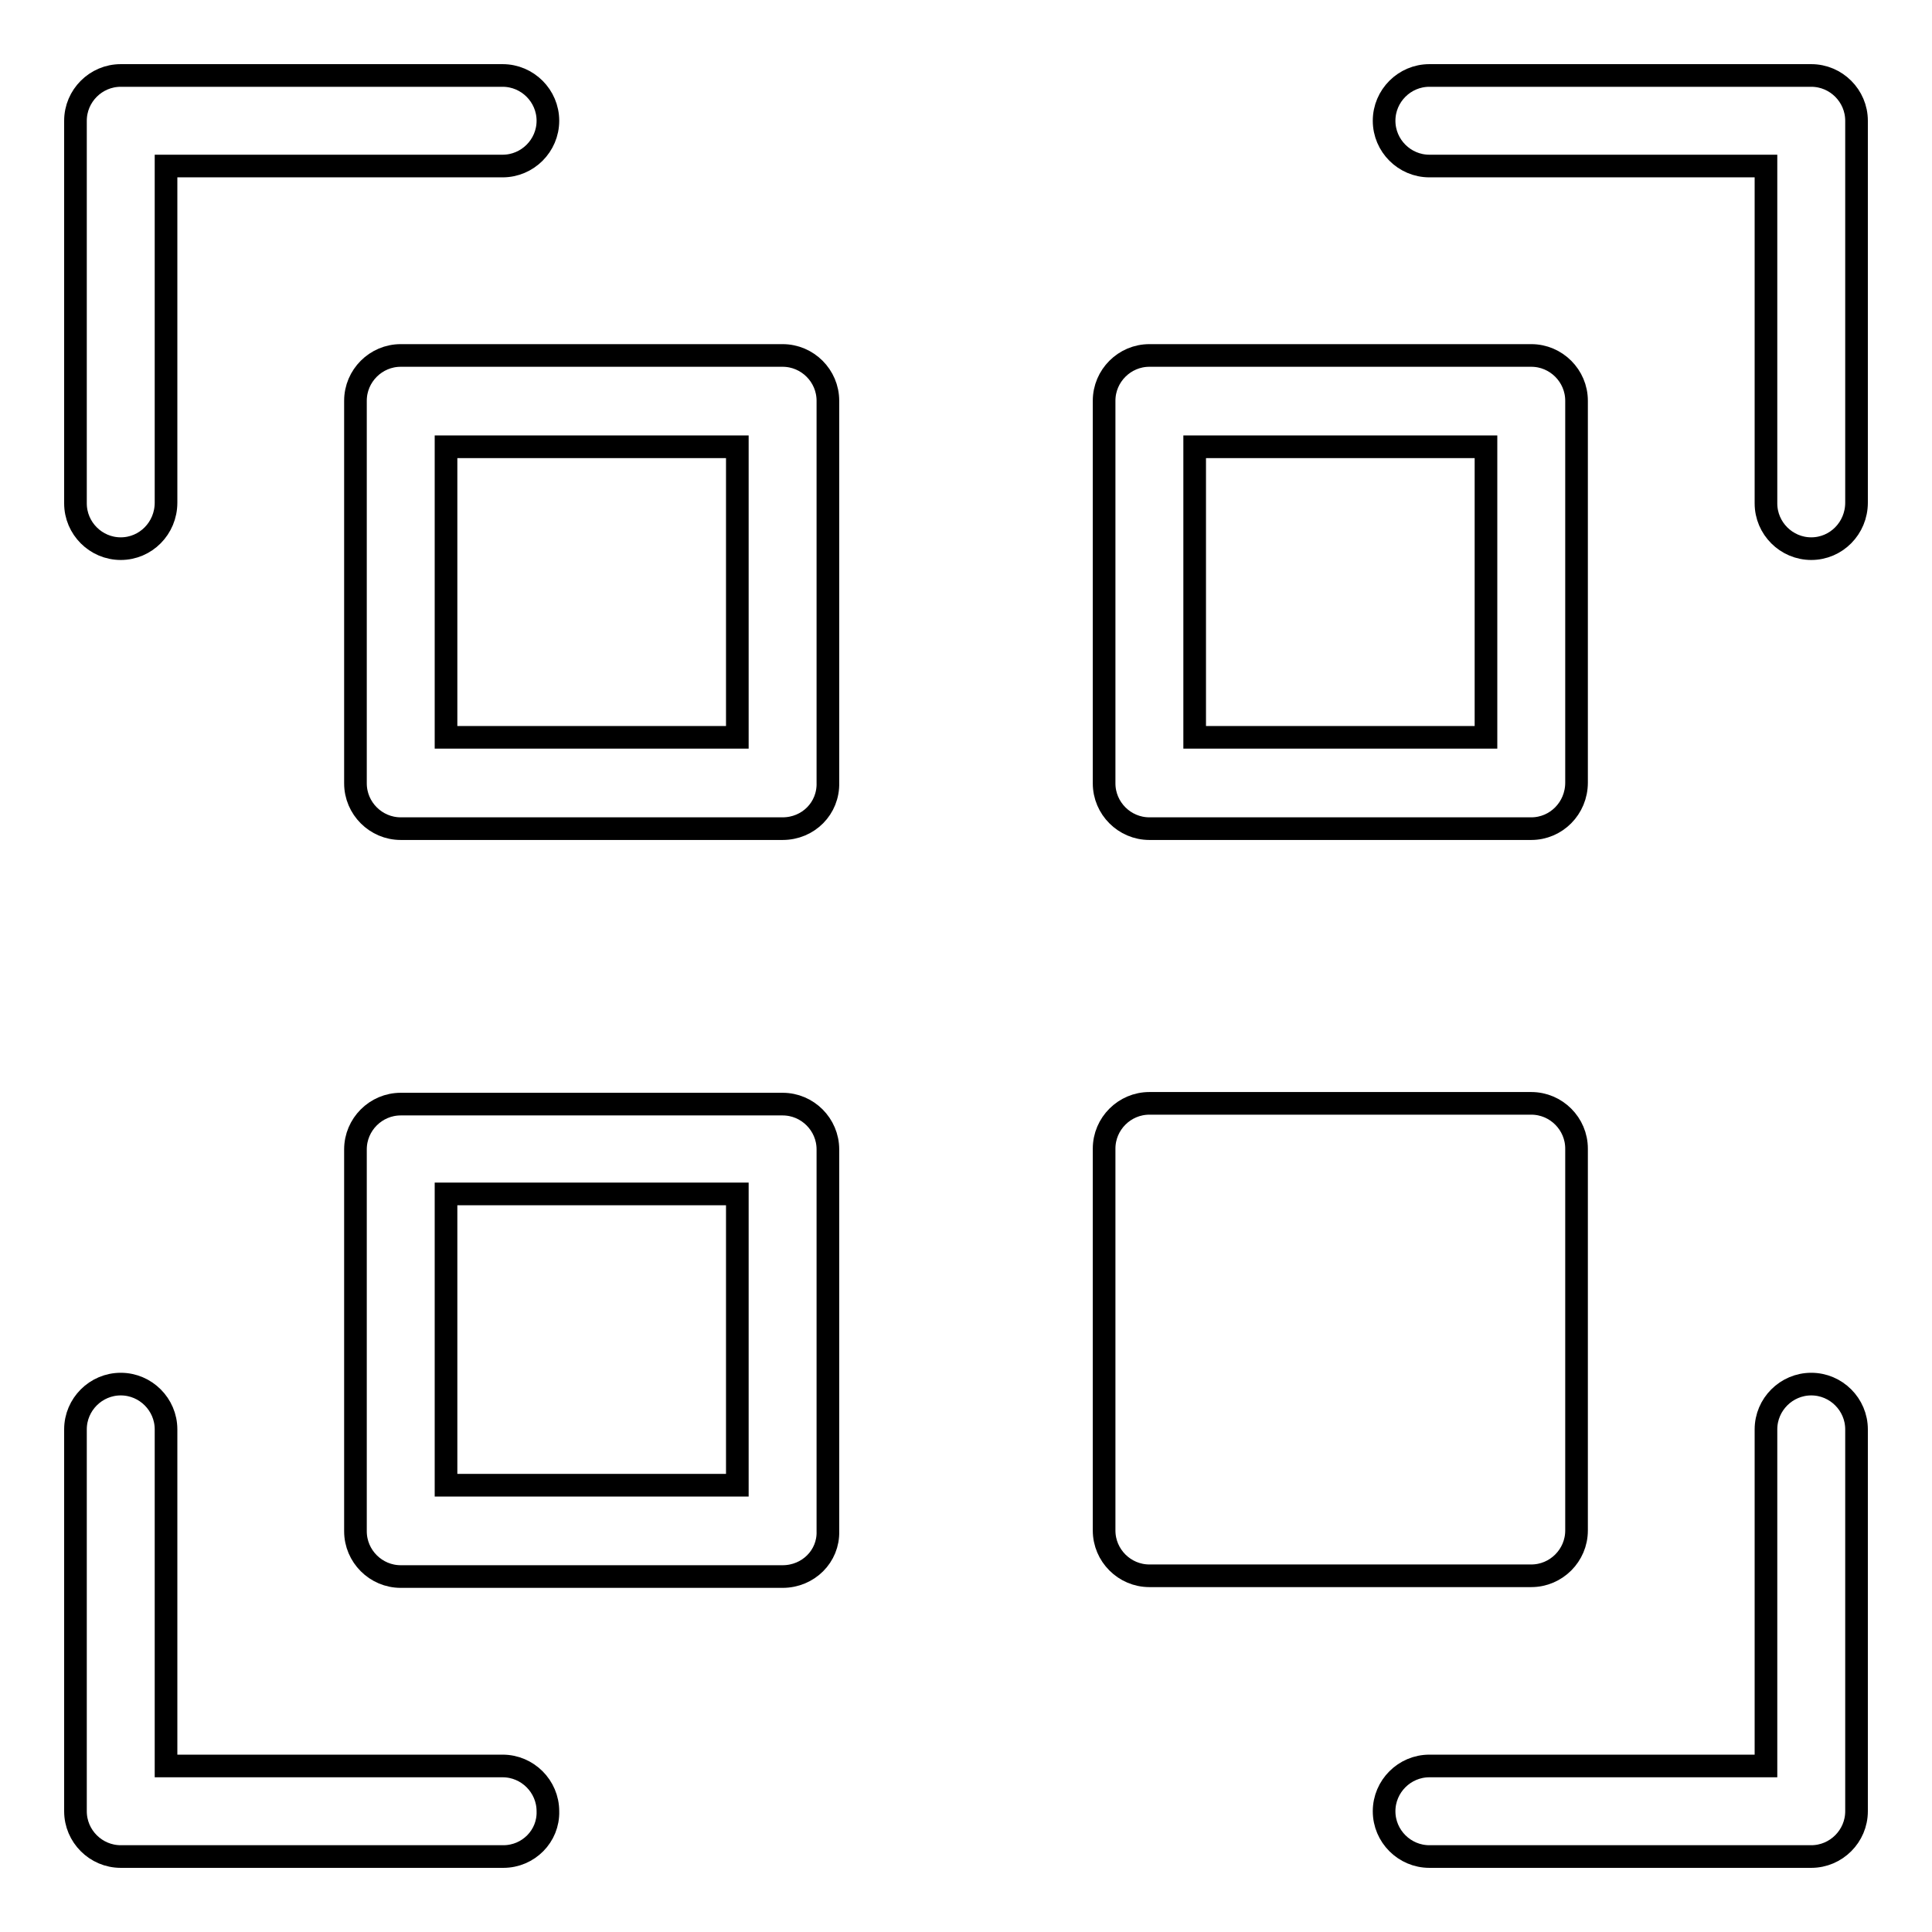 <?xml version="1.0" encoding="utf-8"?>
<!-- Svg Vector Icons : http://www.onlinewebfonts.com/icon -->
<!DOCTYPE svg PUBLIC "-//W3C//DTD SVG 1.1//EN" "http://www.w3.org/Graphics/SVG/1.1/DTD/svg11.dtd">
<svg version="1.1" xmlns="http://www.w3.org/2000/svg" xmlns:xlink="http://www.w3.org/1999/xlink" x="0px" y="0px" viewBox="0 0 256 256" enable-background="new 0 0 256 256" xml:space="preserve">
<g><g><path stroke-width="3" fill-opacity="0" stroke="#000000"  d="M240,72.7c-3.3,0-6-2.7-6-6V22h-44.6c-3.3,0-6-2.7-6-6c0-3.3,2.7-6,6-6H240c3.3,0,6,2.7,6,6v50.6C246,70,243.3,72.7,240,72.7z"/><path stroke-width="3" fill-opacity="0" stroke="#000000"  d="M240,246h-50.6c-3.3,0-6-2.7-6-6c0-3.3,2.7-6,6-6H234v-44.6c0-3.3,2.7-6,6-6c3.3,0,6,2.7,6,6V240C246,243.3,243.3,246,240,246z"/><path stroke-width="3" fill-opacity="0" stroke="#000000"  d="M16,72.7c-3.3,0-6-2.7-6-6V16c0-3.3,2.7-6,6-6h50.6c3.3,0,6,2.7,6,6c0,3.3-2.7,6-6,6H22v44.6C22,70,19.3,72.7,16,72.7z"/><path stroke-width="3" fill-opacity="0" stroke="#000000"  d="M103.7,109.8H53.1c-3.3,0-6-2.7-6-6V53.1c0-3.3,2.7-6,6-6h50.6c3.3,0,6,2.7,6,6v50.6C109.8,107.1,107.1,109.8,103.7,109.8z M59.1,97.7h38.6V59.2H59.1V97.7z"/><path stroke-width="3" fill-opacity="0" stroke="#000000"  d="M103.7,208.9H53.1c-3.3,0-6-2.7-6-6v-50.6c0-3.3,2.7-6,6-6h50.6c3.3,0,6,2.7,6,6v50.6C109.8,206.2,107.1,208.9,103.7,208.9z M59.1,196.8h38.6v-38.6H59.1V196.8z"/><path stroke-width="3" fill-opacity="0" stroke="#000000"  d="M202.9,146.2h-50.6c-3.3,0-6,2.7-6,6v50.6c0,3.3,2.7,6,6,6h50.6c3.3,0,6-2.7,6-6v-50.6C208.9,148.9,206.2,146.2,202.9,146.2z"/><path stroke-width="3" fill-opacity="0" stroke="#000000"  d="M202.9,109.8h-50.6c-3.3,0-6-2.7-6-6V53.1c0-3.3,2.7-6,6-6h50.6c3.3,0,6,2.7,6,6v50.6C208.9,107.1,206.2,109.8,202.9,109.8z M158.3,97.7h38.6V59.2h-38.6V97.7z"/><path stroke-width="3" fill-opacity="0" stroke="#000000"  d="M66.7,246H16c-3.3,0-6-2.7-6-6v-50.6c0-3.3,2.7-6,6-6c3.3,0,6,2.7,6,6V234h44.6c3.3,0,6,2.7,6,6C72.7,243.3,70,246,66.7,246z"/></g></g>
</svg>